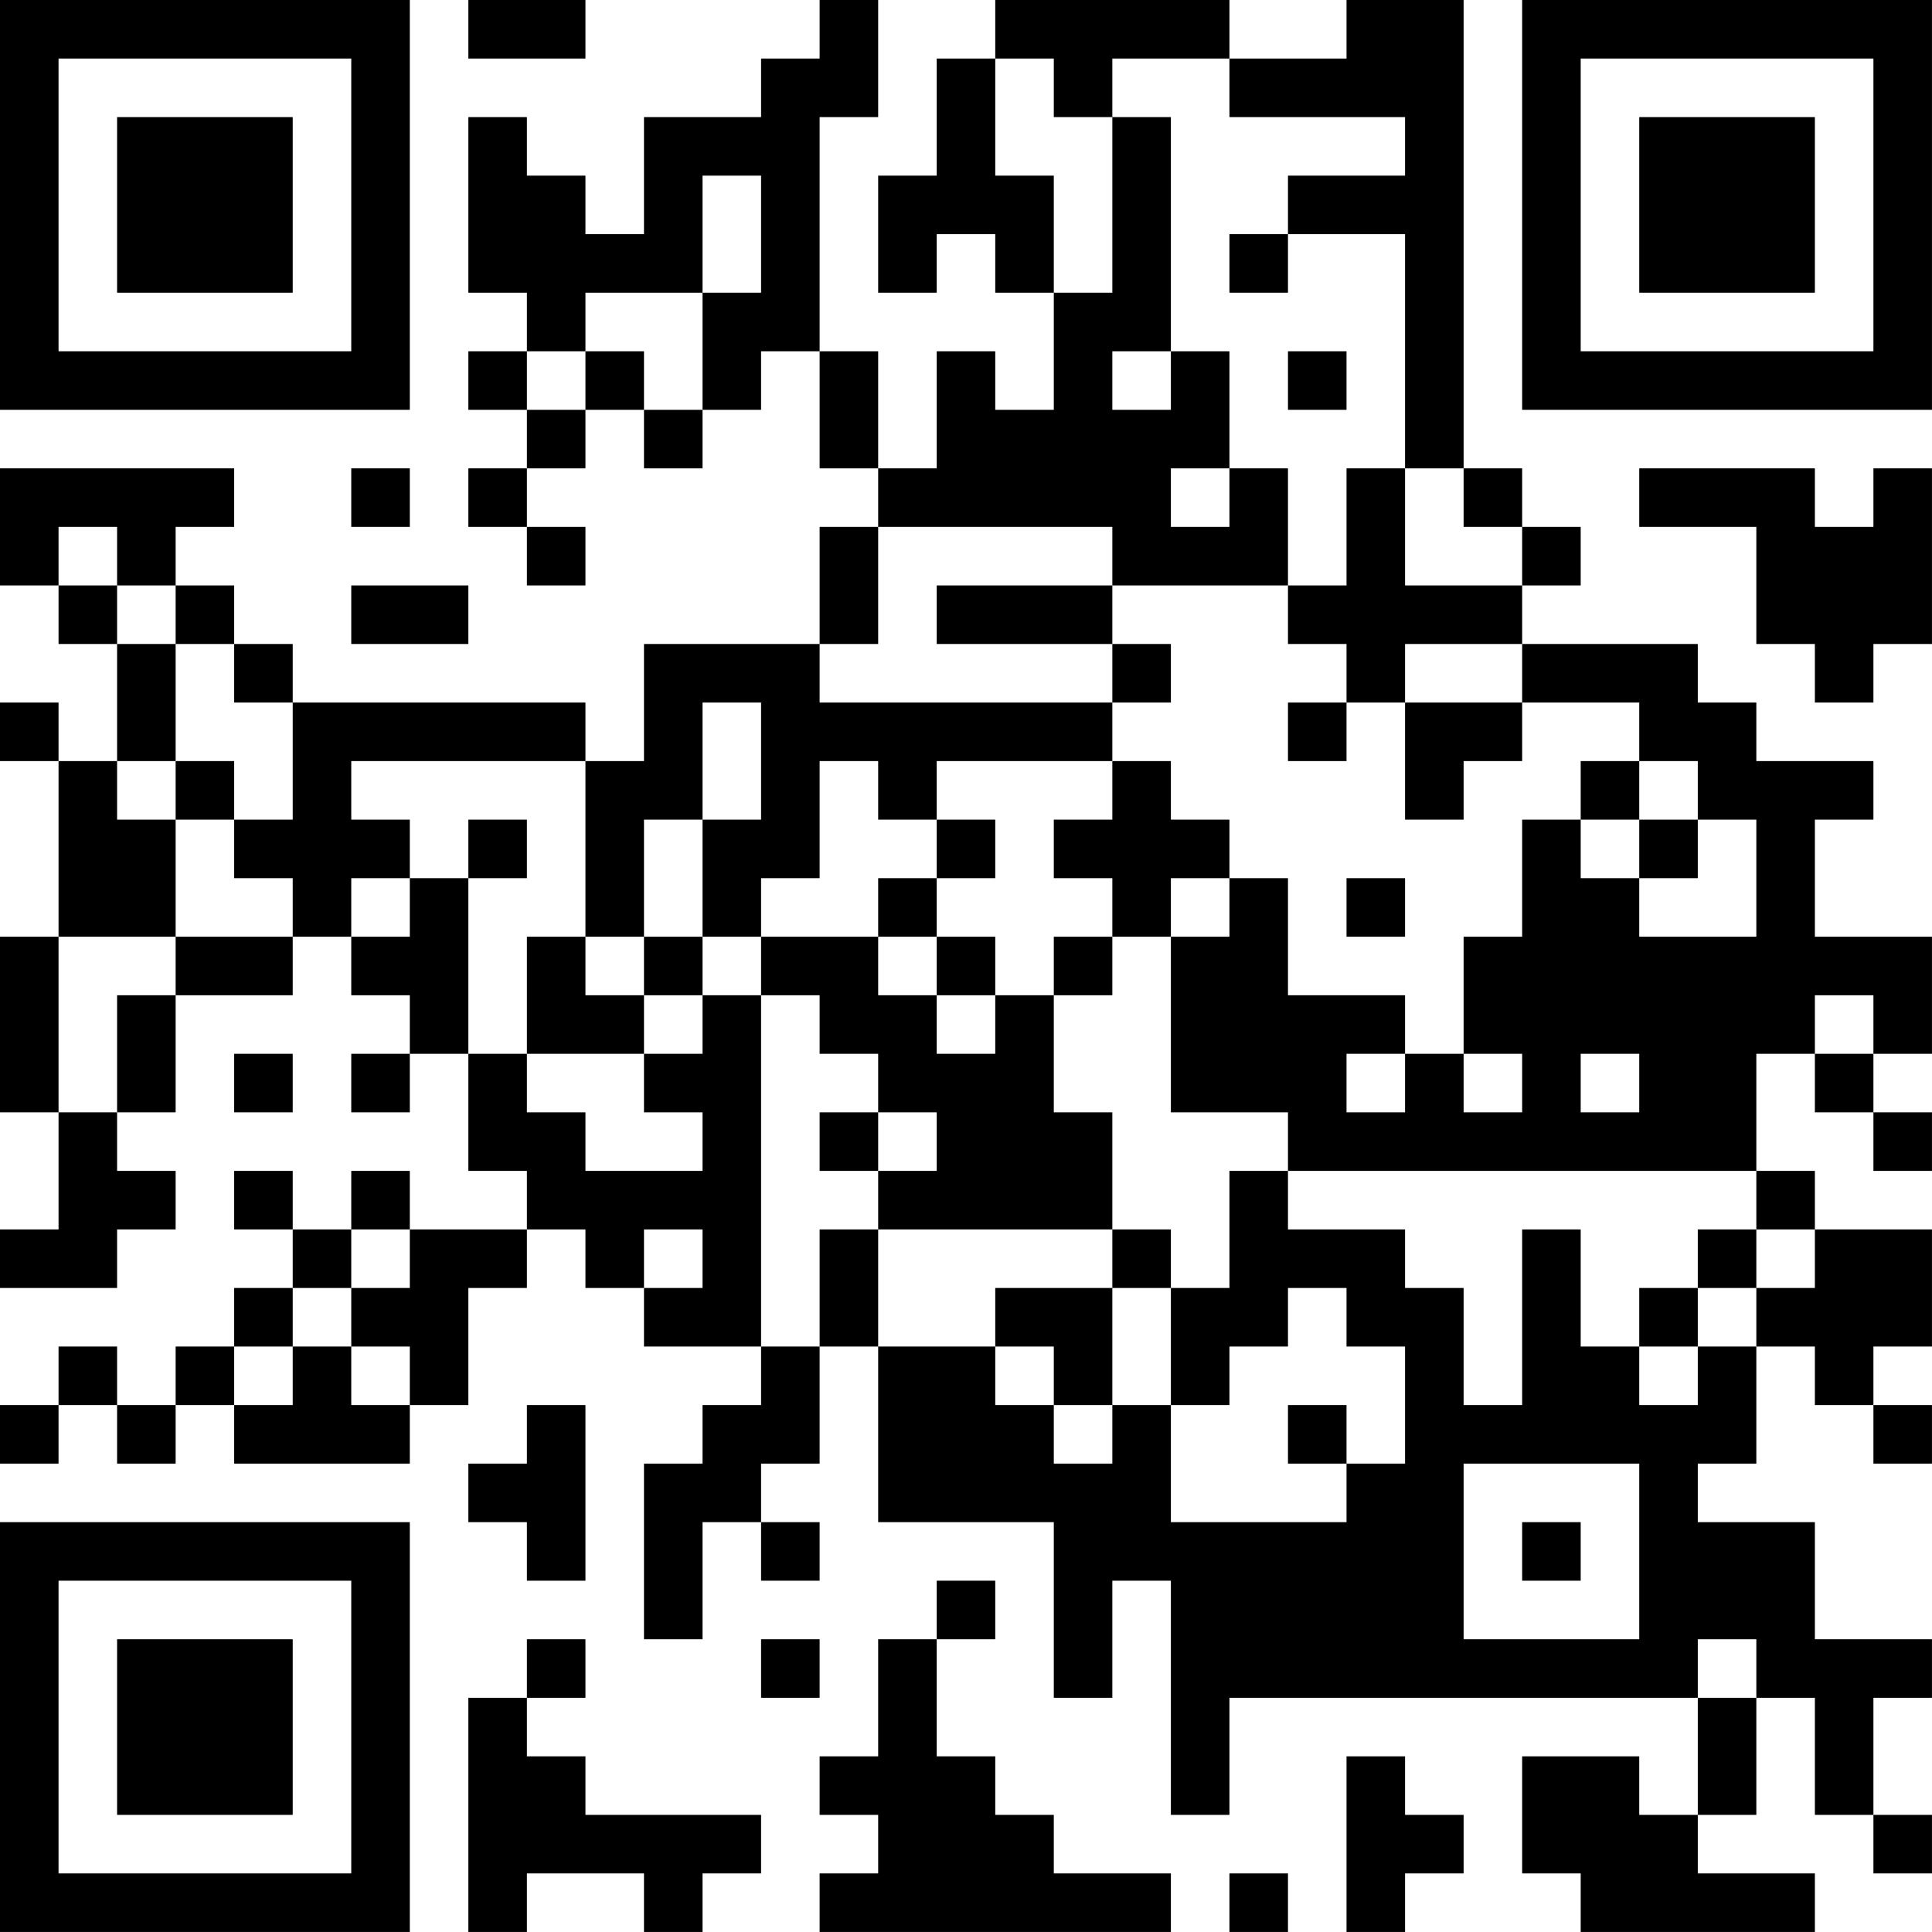<?xml version="1.0" encoding="UTF-8"?>
<svg xmlns="http://www.w3.org/2000/svg" version="1.1" width="400" height="400" viewBox="0 0 400 400"><rect x="0" y="0" width="400" height="400" fill="#ffffff"/><g transform="scale(12.121)"><g transform="translate(0,0)"><path fill-rule="evenodd" d="M8 0L8 1L10 1L10 0ZM14 0L14 1L13 1L13 2L11 2L11 4L10 4L10 3L9 3L9 2L8 2L8 5L9 5L9 6L8 6L8 7L9 7L9 8L8 8L8 9L9 9L9 10L10 10L10 9L9 9L9 8L10 8L10 7L11 7L11 8L12 8L12 7L13 7L13 6L14 6L14 8L15 8L15 9L14 9L14 11L11 11L11 13L10 13L10 12L5 12L5 11L4 11L4 10L3 10L3 9L4 9L4 8L0 8L0 10L1 10L1 11L2 11L2 13L1 13L1 12L0 12L0 13L1 13L1 16L0 16L0 19L1 19L1 21L0 21L0 22L2 22L2 21L3 21L3 20L2 20L2 19L3 19L3 17L5 17L5 16L6 16L6 17L7 17L7 18L6 18L6 19L7 19L7 18L8 18L8 20L9 20L9 21L7 21L7 20L6 20L6 21L5 21L5 20L4 20L4 21L5 21L5 22L4 22L4 23L3 23L3 24L2 24L2 23L1 23L1 24L0 24L0 25L1 25L1 24L2 24L2 25L3 25L3 24L4 24L4 25L7 25L7 24L8 24L8 22L9 22L9 21L10 21L10 22L11 22L11 23L13 23L13 24L12 24L12 25L11 25L11 28L12 28L12 26L13 26L13 27L14 27L14 26L13 26L13 25L14 25L14 23L15 23L15 26L18 26L18 29L19 29L19 27L20 27L20 31L21 31L21 29L29 29L29 31L28 31L28 30L26 30L26 32L27 32L27 33L31 33L31 32L29 32L29 31L30 31L30 29L31 29L31 31L32 31L32 32L33 32L33 31L32 31L32 29L33 29L33 28L31 28L31 26L29 26L29 25L30 25L30 23L31 23L31 24L32 24L32 25L33 25L33 24L32 24L32 23L33 23L33 21L31 21L31 20L30 20L30 18L31 18L31 19L32 19L32 20L33 20L33 19L32 19L32 18L33 18L33 16L31 16L31 14L32 14L32 13L30 13L30 12L29 12L29 11L26 11L26 10L27 10L27 9L26 9L26 8L25 8L25 0L23 0L23 1L21 1L21 0L17 0L17 1L16 1L16 3L15 3L15 5L16 5L16 4L17 4L17 5L18 5L18 7L17 7L17 6L16 6L16 8L15 8L15 6L14 6L14 2L15 2L15 0ZM17 1L17 3L18 3L18 5L19 5L19 2L20 2L20 6L19 6L19 7L20 7L20 6L21 6L21 8L20 8L20 9L21 9L21 8L22 8L22 10L19 10L19 9L15 9L15 11L14 11L14 12L19 12L19 13L16 13L16 14L15 14L15 13L14 13L14 15L13 15L13 16L12 16L12 14L13 14L13 12L12 12L12 14L11 14L11 16L10 16L10 13L6 13L6 14L7 14L7 15L6 15L6 16L7 16L7 15L8 15L8 18L9 18L9 19L10 19L10 20L12 20L12 19L11 19L11 18L12 18L12 17L13 17L13 23L14 23L14 21L15 21L15 23L17 23L17 24L18 24L18 25L19 25L19 24L20 24L20 26L23 26L23 25L24 25L24 23L23 23L23 22L22 22L22 23L21 23L21 24L20 24L20 22L21 22L21 20L22 20L22 21L24 21L24 22L25 22L25 24L26 24L26 21L27 21L27 23L28 23L28 24L29 24L29 23L30 23L30 22L31 22L31 21L30 21L30 20L22 20L22 19L20 19L20 16L21 16L21 15L22 15L22 17L24 17L24 18L23 18L23 19L24 19L24 18L25 18L25 19L26 19L26 18L25 18L25 16L26 16L26 14L27 14L27 15L28 15L28 16L30 16L30 14L29 14L29 13L28 13L28 12L26 12L26 11L24 11L24 12L23 12L23 11L22 11L22 10L23 10L23 8L24 8L24 10L26 10L26 9L25 9L25 8L24 8L24 4L22 4L22 3L24 3L24 2L21 2L21 1L19 1L19 2L18 2L18 1ZM12 3L12 5L10 5L10 6L9 6L9 7L10 7L10 6L11 6L11 7L12 7L12 5L13 5L13 3ZM21 4L21 5L22 5L22 4ZM22 6L22 7L23 7L23 6ZM6 8L6 9L7 9L7 8ZM28 8L28 9L30 9L30 11L31 11L31 12L32 12L32 11L33 11L33 8L32 8L32 9L31 9L31 8ZM1 9L1 10L2 10L2 11L3 11L3 13L2 13L2 14L3 14L3 16L1 16L1 19L2 19L2 17L3 17L3 16L5 16L5 15L4 15L4 14L5 14L5 12L4 12L4 11L3 11L3 10L2 10L2 9ZM6 10L6 11L8 11L8 10ZM16 10L16 11L19 11L19 12L20 12L20 11L19 11L19 10ZM22 12L22 13L23 13L23 12ZM24 12L24 14L25 14L25 13L26 13L26 12ZM3 13L3 14L4 14L4 13ZM19 13L19 14L18 14L18 15L19 15L19 16L18 16L18 17L17 17L17 16L16 16L16 15L17 15L17 14L16 14L16 15L15 15L15 16L13 16L13 17L14 17L14 18L15 18L15 19L14 19L14 20L15 20L15 21L19 21L19 22L17 22L17 23L18 23L18 24L19 24L19 22L20 22L20 21L19 21L19 19L18 19L18 17L19 17L19 16L20 16L20 15L21 15L21 14L20 14L20 13ZM27 13L27 14L28 14L28 15L29 15L29 14L28 14L28 13ZM8 14L8 15L9 15L9 14ZM23 15L23 16L24 16L24 15ZM9 16L9 18L11 18L11 17L12 17L12 16L11 16L11 17L10 17L10 16ZM15 16L15 17L16 17L16 18L17 18L17 17L16 17L16 16ZM31 17L31 18L32 18L32 17ZM4 18L4 19L5 19L5 18ZM27 18L27 19L28 19L28 18ZM15 19L15 20L16 20L16 19ZM6 21L6 22L5 22L5 23L4 23L4 24L5 24L5 23L6 23L6 24L7 24L7 23L6 23L6 22L7 22L7 21ZM11 21L11 22L12 22L12 21ZM29 21L29 22L28 22L28 23L29 23L29 22L30 22L30 21ZM9 24L9 25L8 25L8 26L9 26L9 27L10 27L10 24ZM22 24L22 25L23 25L23 24ZM25 25L25 28L28 28L28 25ZM26 26L26 27L27 27L27 26ZM16 27L16 28L15 28L15 30L14 30L14 31L15 31L15 32L14 32L14 33L20 33L20 32L18 32L18 31L17 31L17 30L16 30L16 28L17 28L17 27ZM9 28L9 29L8 29L8 33L9 33L9 32L11 32L11 33L12 33L12 32L13 32L13 31L10 31L10 30L9 30L9 29L10 29L10 28ZM13 28L13 29L14 29L14 28ZM29 28L29 29L30 29L30 28ZM23 30L23 33L24 33L24 32L25 32L25 31L24 31L24 30ZM21 32L21 33L22 33L22 32ZM0 0L0 7L7 7L7 0ZM1 1L1 6L6 6L6 1ZM2 2L2 5L5 5L5 2ZM26 0L26 7L33 7L33 0ZM27 1L27 6L32 6L32 1ZM28 2L28 5L31 5L31 2ZM0 26L0 33L7 33L7 26ZM1 27L1 32L6 32L6 27ZM2 28L2 31L5 31L5 28Z" fill="#000000"/></g></g></svg>
